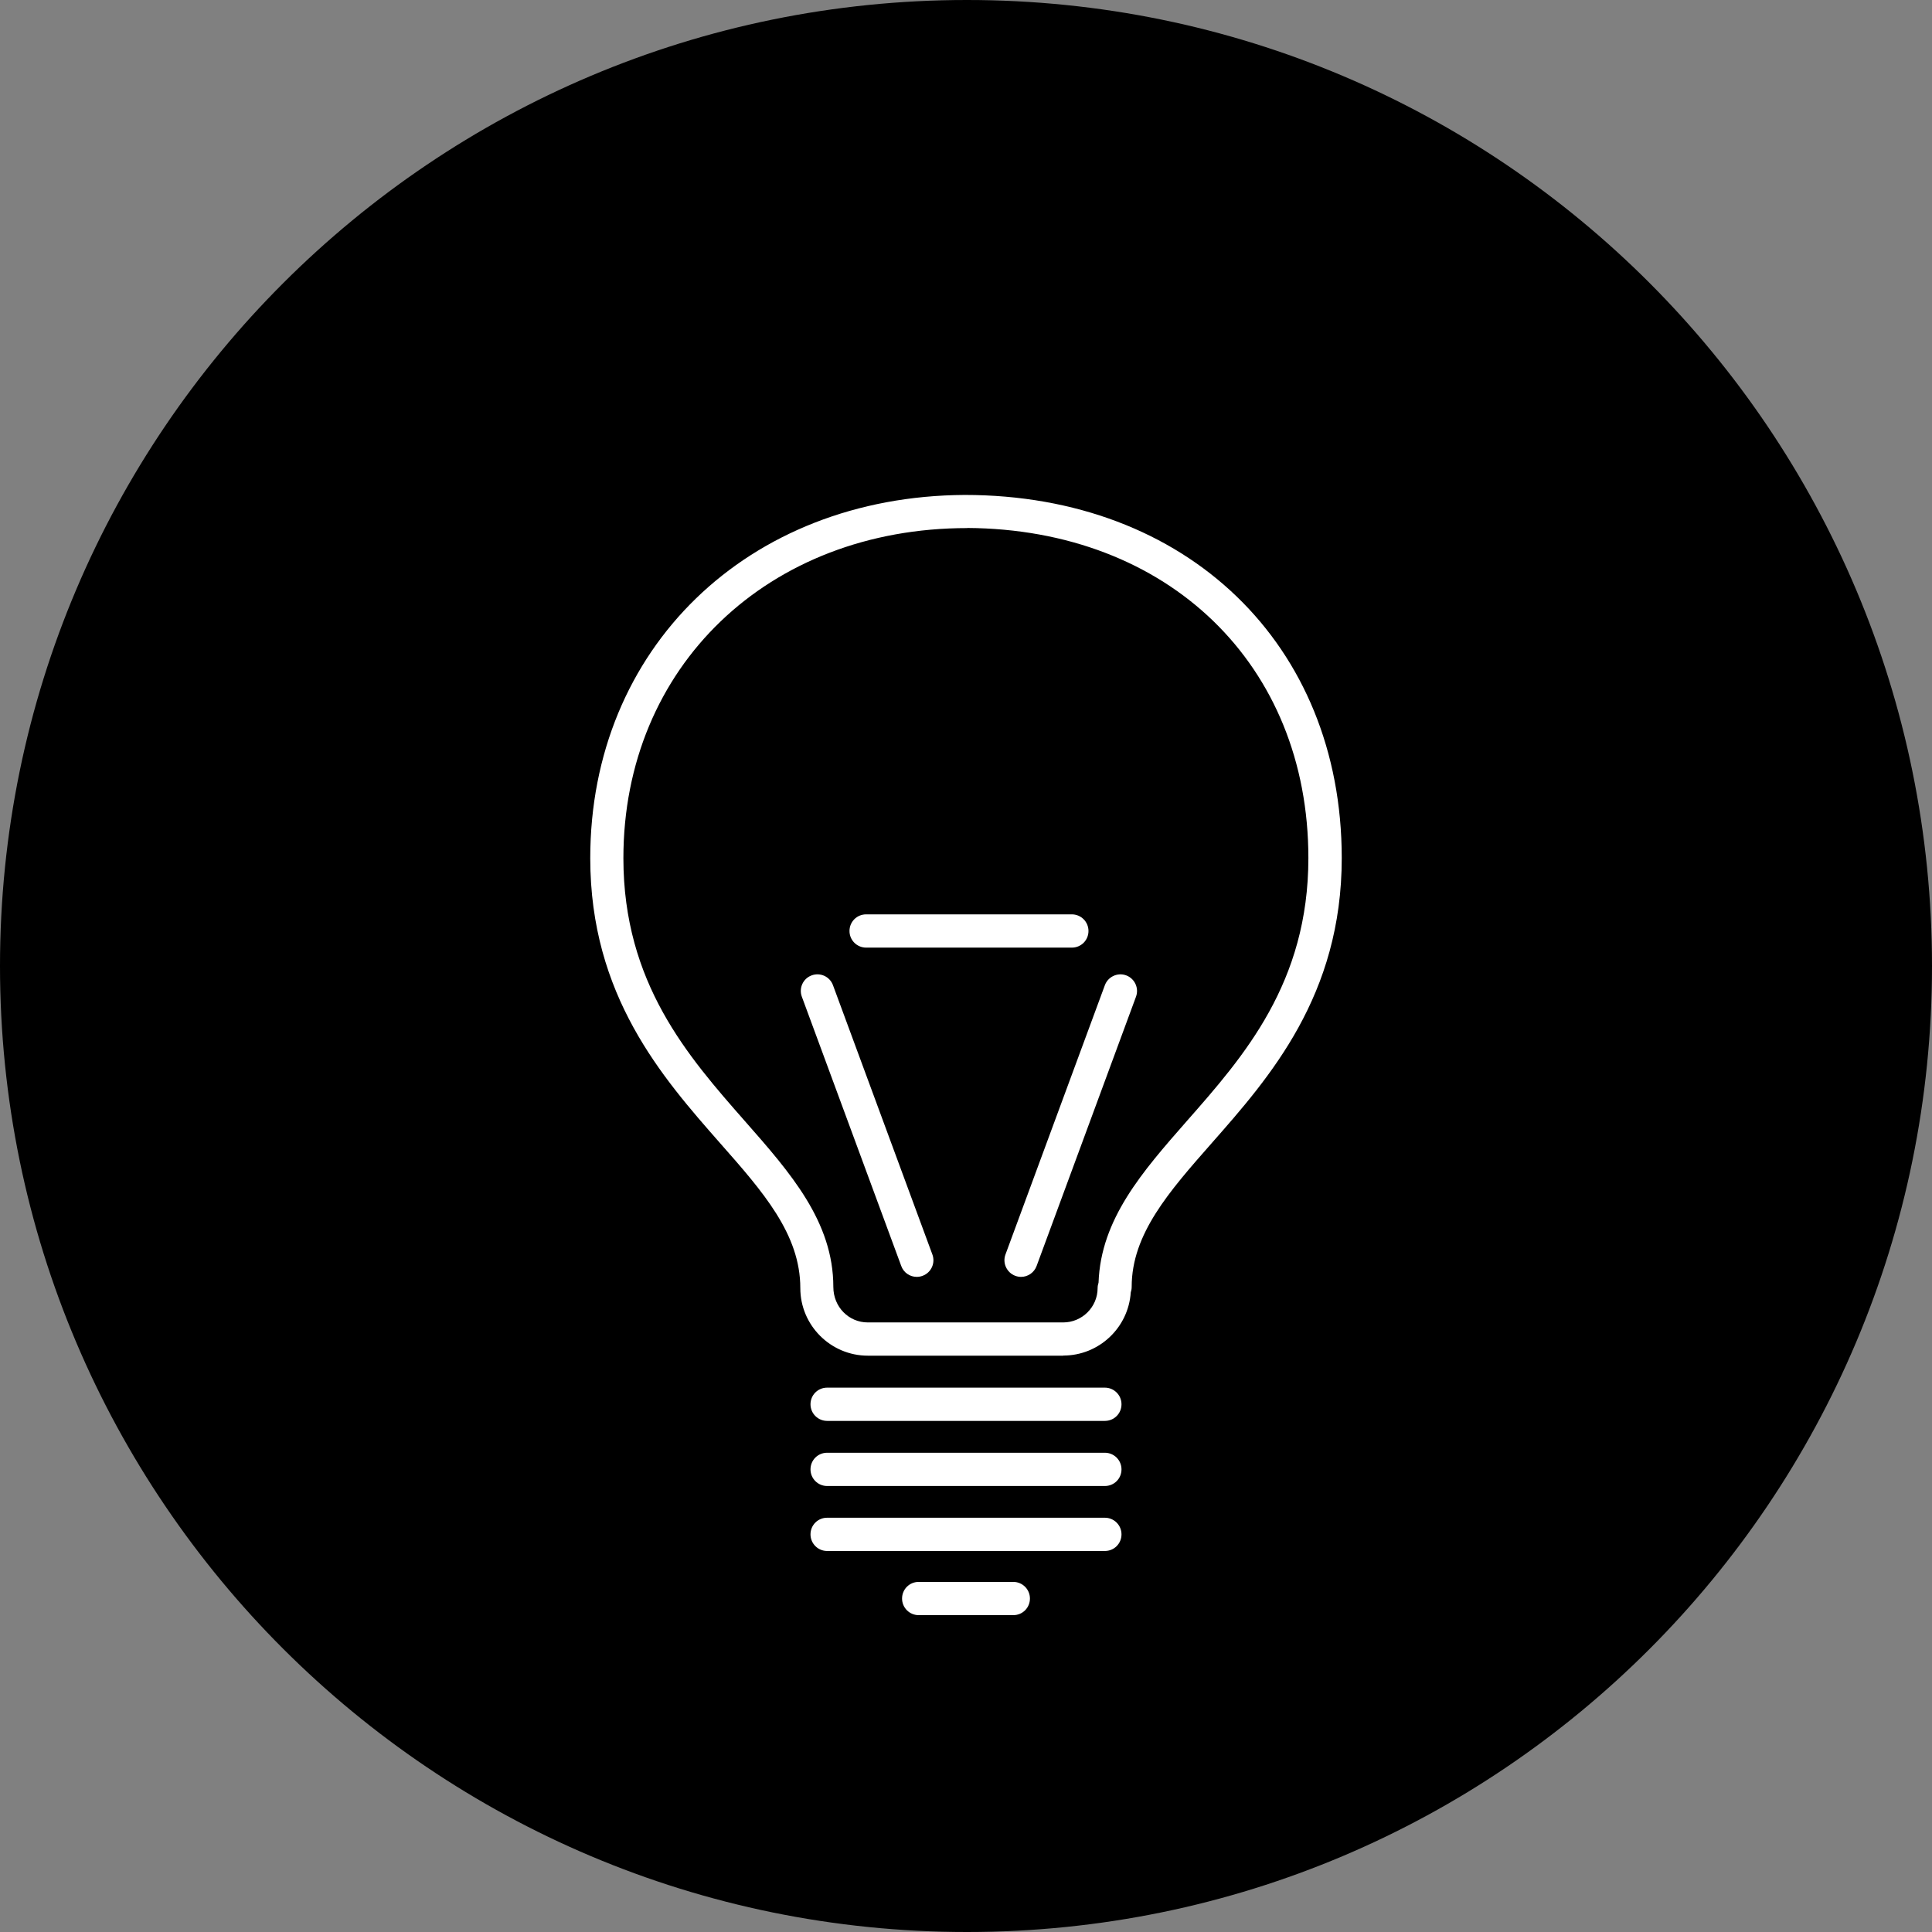 <svg xmlns="http://www.w3.org/2000/svg" id="Layer_1" data-name="Layer 1" viewBox="0 0 165 165"><rect x="0" y="0" width="165" height="165" fill="#808080" stroke="none"/><defs><style>      .cls-1 {        fill: #fff;      }    </style></defs><path d="M0,82.5C0,36.94,37.01,0,82.58,0s82.42,36.94,82.42,82.5-36.86,82.5-82.42,82.5S0,128.06,0,82.5"></path><path class="cls-1" d="M87.2,109.05c-.16,0-.33-.03-.49-.09-.73-.27-1.11-1.09-.84-1.82l8.49-23c.27-.73,1.09-1.11,1.82-.84.73.27,1.11,1.09.84,1.82l-8.49,23c-.21.57-.75.93-1.33.93ZM78.3,109.05c-.58,0-1.12-.35-1.33-.93l-8.49-23c-.27-.73.1-1.55.84-1.82.73-.27,1.55.1,1.82.84l8.49,23c.27.73-.1,1.55-.84,1.82-.16.06-.33.09-.49.09ZM91.54,80.93h-17.57c-.78,0-1.42-.63-1.42-1.42s.63-1.42,1.42-1.42h17.57c.78,0,1.42.63,1.42,1.42s-.63,1.42-1.42,1.42Z"></path><path class="cls-1" d="M86.54,137.94h-8.08c-.78,0-1.42-.63-1.42-1.42s.63-1.42,1.42-1.42h8.08c.78,0,1.42.63,1.42,1.42s-.63,1.42-1.42,1.42ZM94.36,132.46h-23.72c-.78,0-1.42-.63-1.42-1.42s.63-1.42,1.42-1.42h23.72c.78,0,1.42.63,1.42,1.42s-.63,1.42-1.42,1.42ZM94.36,126.91h-23.72c-.78,0-1.42-.63-1.42-1.42s.63-1.42,1.42-1.42h23.72c.78,0,1.42.63,1.42,1.42s-.63,1.42-1.42,1.42ZM94.36,121.35h-23.72c-.78,0-1.42-.63-1.42-1.42s.63-1.42,1.42-1.42h23.72c.78,0,1.42.63,1.42,1.42s-.63,1.42-1.42,1.42ZM90.81,115.78h-16.69c-3.18,0-5.77-2.59-5.77-5.77,0-4.6-3.17-8.21-6.85-12.38-4.94-5.62-11.09-12.6-11.09-24.34,0-17.9,13.43-30.92,31.98-31.02h0c18.96,0,32.2,12.75,32.2,31.01,0,11.73-6.15,18.72-11.09,24.33-3.67,4.17-6.85,7.78-6.85,12.29,0,.17-.03.33-.08.48-.2,3.01-2.71,5.39-5.76,5.39ZM82.61,45.1h0c-17.02,0-29.37,11.86-29.37,28.19,0,10.66,5.52,16.93,10.38,22.46,3.88,4.41,7.55,8.58,7.55,14.16,0,1.71,1.32,3.03,2.94,3.03h16.69c1.62,0,2.94-1.32,2.94-2.93,0-.16.03-.32.08-.47.19-5.44,3.77-9.5,7.54-13.8,4.87-5.53,10.38-11.8,10.38-22.46,0-16.52-11.97-28.09-29.14-28.19Z"></path></svg>